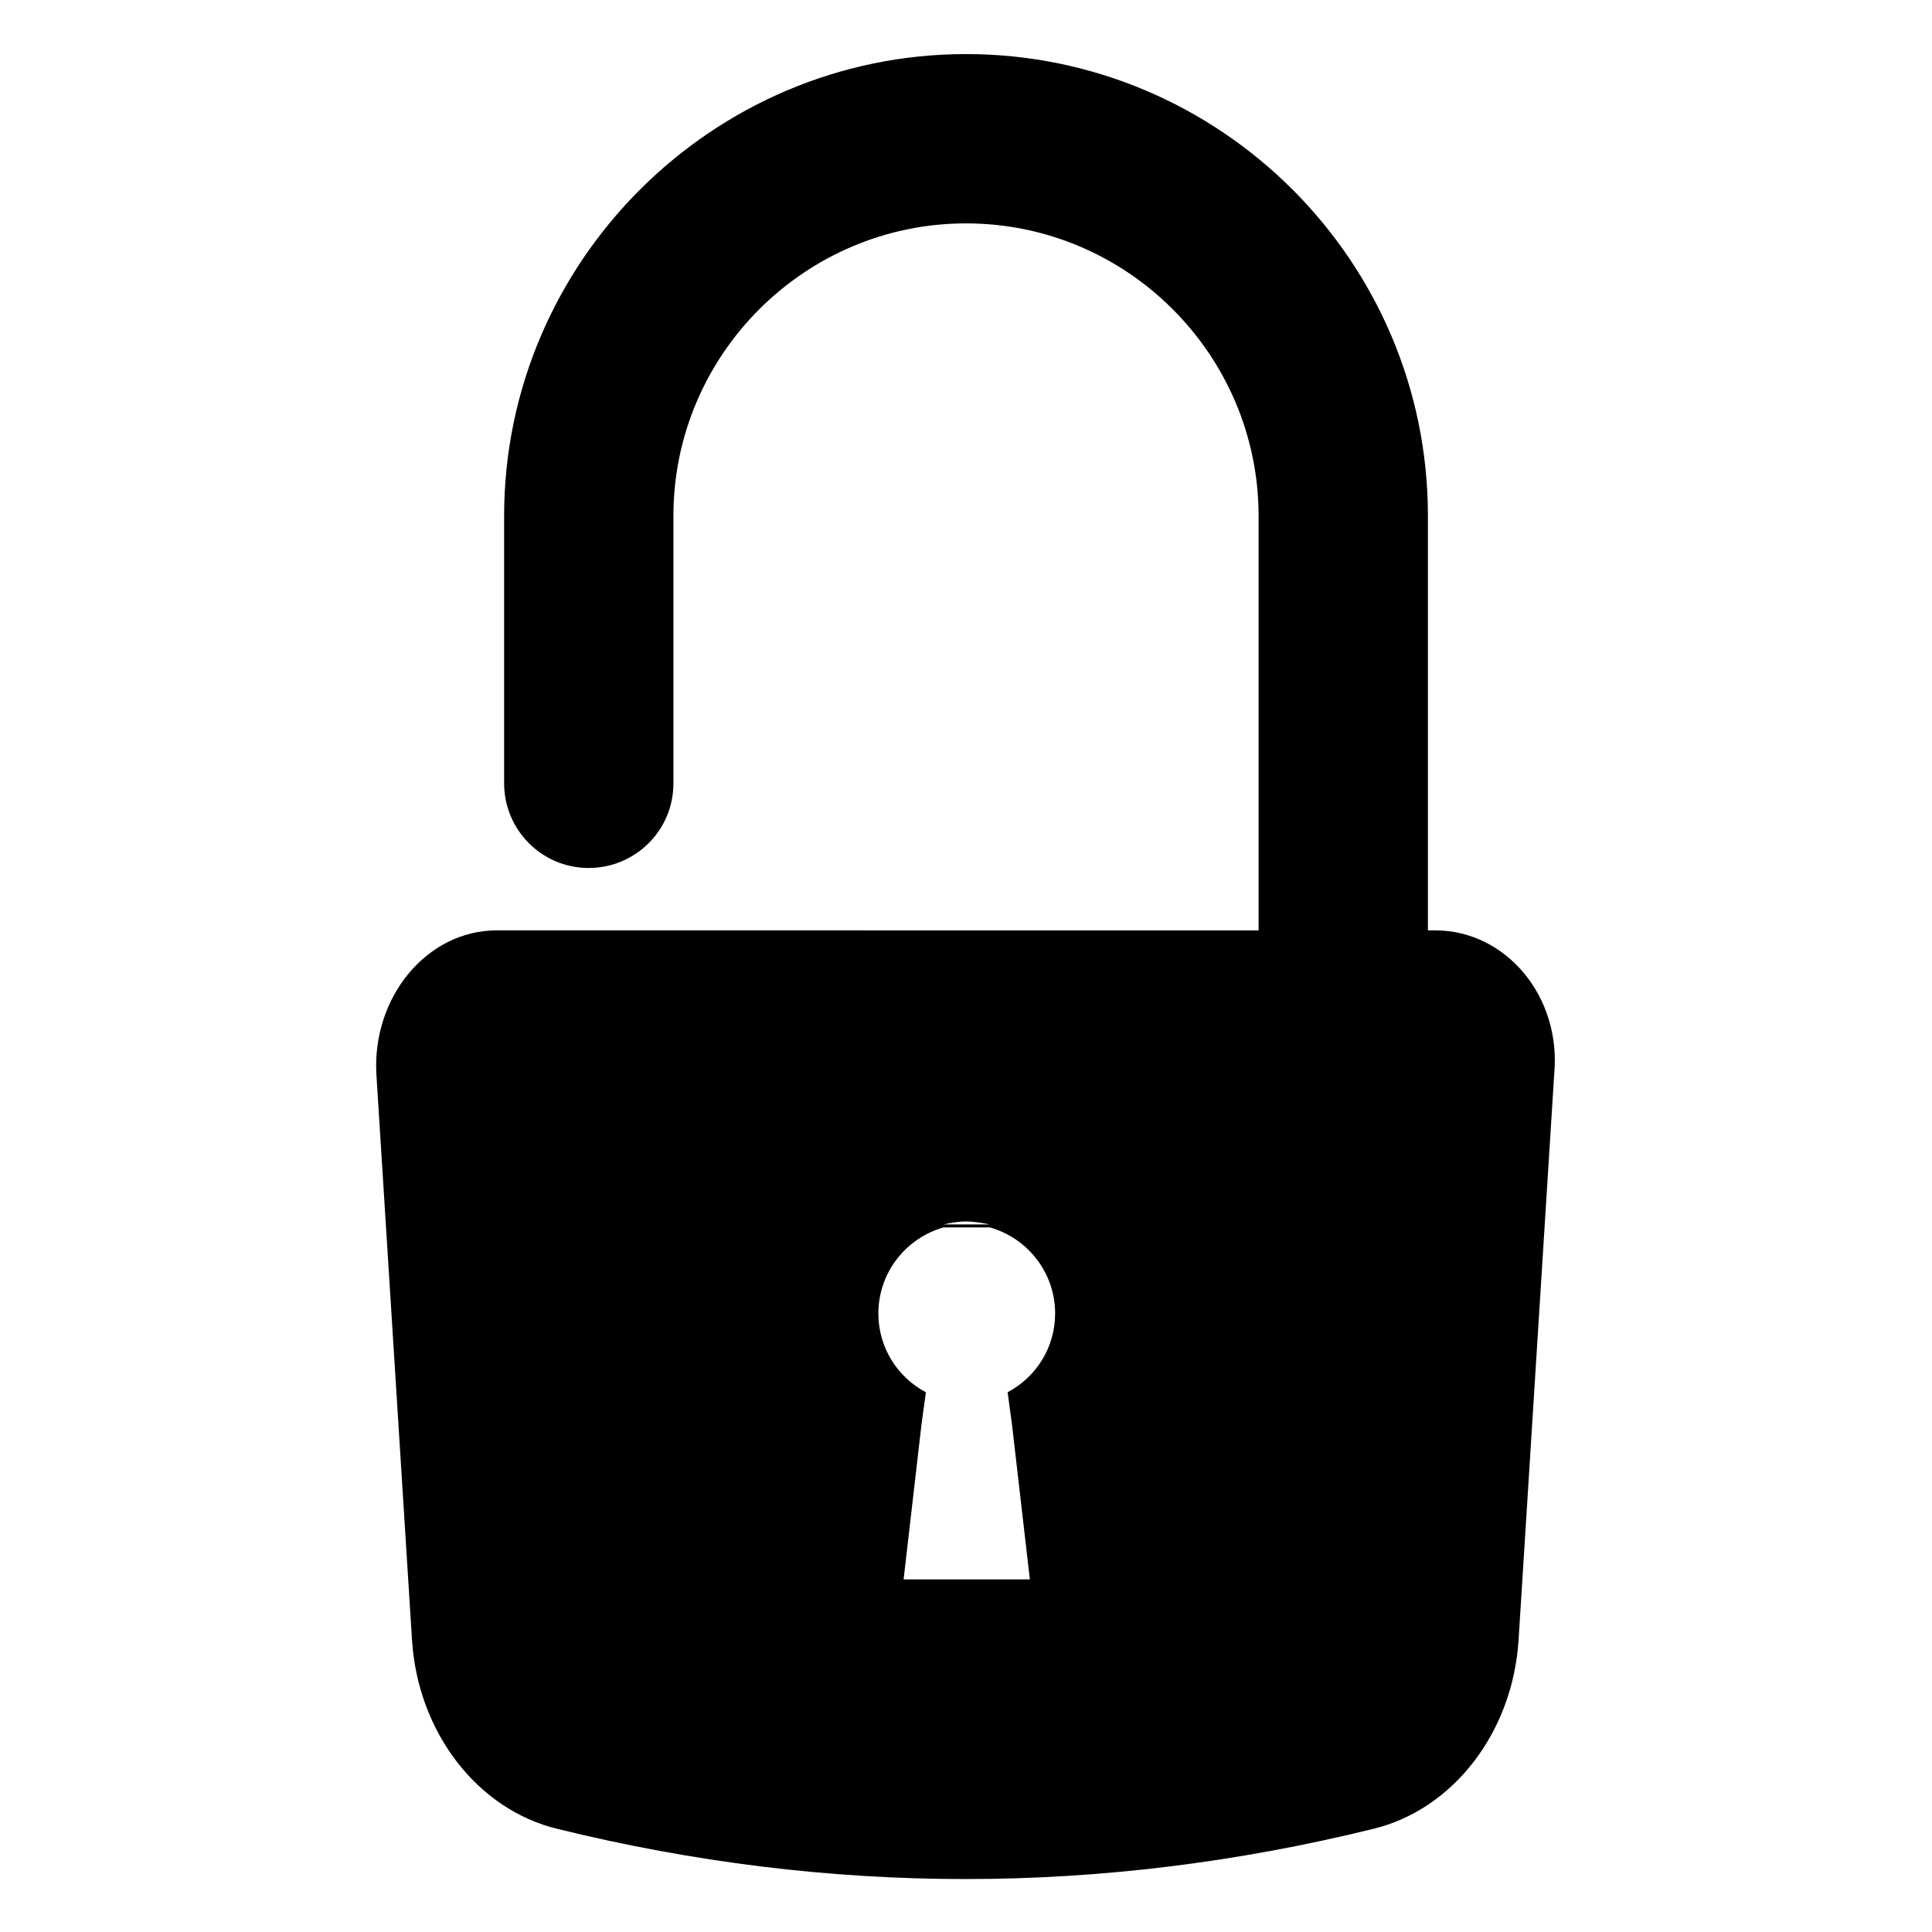 <?xml version="1.0" encoding="UTF-8"?>
<!-- Uploaded to: ICON Repo, www.svgrepo.com, Generator: ICON Repo Mixer Tools -->
<svg fill="#000000" width="800px" height="800px" version="1.1" viewBox="144 144 512 512" xmlns="http://www.w3.org/2000/svg">
 <path d="m524.38 390.55h-1.969l0.004-109.81c0-67.699-55.105-122.41-122.41-122.41s-122.41 55.105-122.41 122.41v70.848c0 12.203 9.84 22.434 22.434 22.434 12.203 0 22.434-9.84 22.434-22.434v-70.848c0-42.902 35.031-77.539 77.539-77.539 42.902 0 77.539 35.031 77.539 77.539v109.82l-201.91-0.004c-18.5 0-33.062 17.711-31.883 38.18l9.445 149.96c1.574 24.402 17.32 44.871 38.574 49.988 72.027 17.711 144.06 17.711 216.09 0 21.254-5.117 37-25.586 38.574-49.988l9.445-149.96c1.969-20.859-12.988-38.18-31.488-38.18zm-124.38 77.148c1.969 0 4.328 0.395 6.297 0.789h-12.203c1.574-0.398 3.938-0.789 5.906-0.789zm12.199 53.922 4.723 40.934h-33.457l4.723-40.934 1.18-8.66c-7.477-3.938-12.594-11.809-12.594-20.859 0-11.02 7.477-20.074 17.32-22.828h12.203c9.84 2.754 17.32 11.809 17.32 22.828 0 9.055-5.117 16.926-12.594 20.859z"/>
</svg>